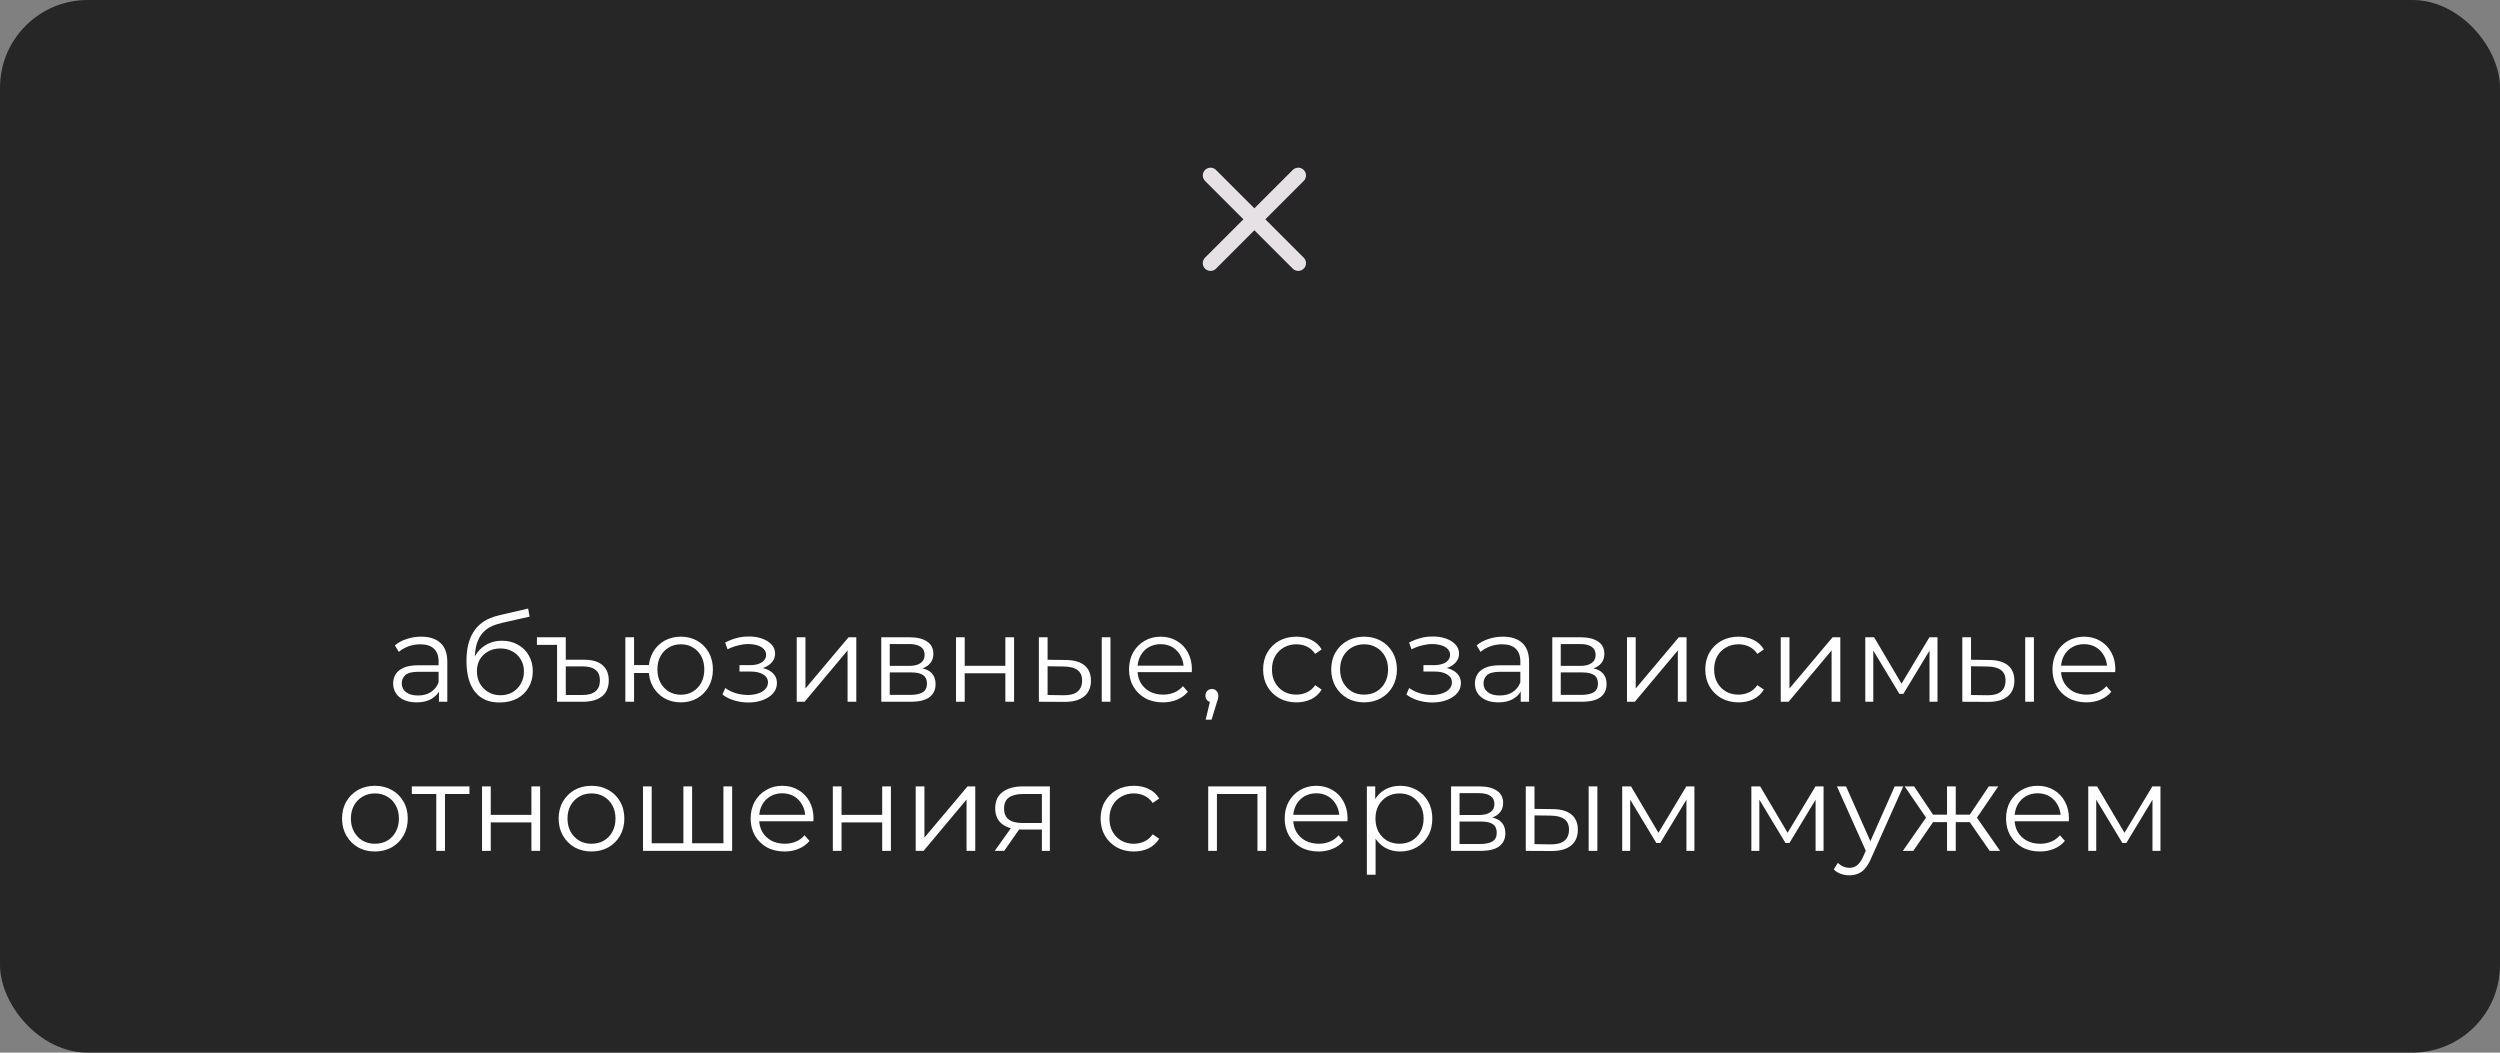 <?xml version="1.0" encoding="UTF-8"?> <svg xmlns="http://www.w3.org/2000/svg" width="285" height="120" viewBox="0 0 285 120" fill="none"><rect x="0" y="0" width="285" height="120" fill="#808080" stroke="none"/> <rect width="285" height="120" rx="10" fill="#262626"></rect> <path d="M50.041 80V78.376L49.999 78.11V75.394C49.999 74.769 49.822 74.288 49.468 73.952C49.122 73.616 48.604 73.448 47.913 73.448C47.438 73.448 46.985 73.527 46.556 73.686C46.126 73.845 45.762 74.055 45.464 74.316L45.016 73.574C45.389 73.257 45.837 73.014 46.359 72.846C46.882 72.669 47.433 72.58 48.011 72.58C48.964 72.58 49.696 72.818 50.209 73.294C50.732 73.761 50.993 74.475 50.993 75.436V80H50.041ZM47.508 80.07C46.957 80.07 46.476 79.981 46.066 79.804C45.664 79.617 45.356 79.365 45.142 79.048C44.927 78.721 44.819 78.348 44.819 77.928C44.819 77.545 44.908 77.2 45.086 76.892C45.272 76.575 45.571 76.323 45.981 76.136C46.401 75.94 46.962 75.842 47.661 75.842H50.196V76.584H47.69C46.98 76.584 46.486 76.71 46.206 76.962C45.935 77.214 45.8 77.527 45.8 77.9C45.8 78.32 45.963 78.656 46.289 78.908C46.616 79.16 47.074 79.286 47.661 79.286C48.221 79.286 48.702 79.16 49.103 78.908C49.514 78.647 49.813 78.273 49.999 77.788L50.224 78.474C50.037 78.959 49.71 79.347 49.243 79.636C48.786 79.925 48.208 80.07 47.508 80.07ZM56.944 80.084C56.346 80.084 55.814 79.986 55.348 79.79C54.89 79.594 54.498 79.295 54.172 78.894C53.845 78.493 53.598 77.998 53.43 77.41C53.262 76.813 53.178 76.122 53.178 75.338C53.178 74.638 53.243 74.027 53.374 73.504C53.504 72.972 53.686 72.515 53.92 72.132C54.153 71.749 54.424 71.427 54.732 71.166C55.049 70.895 55.39 70.681 55.754 70.522C56.127 70.354 56.51 70.228 56.902 70.144L60.206 69.374L60.374 70.298L57.266 70.998C57.07 71.045 56.832 71.11 56.552 71.194C56.281 71.278 56.001 71.404 55.712 71.572C55.432 71.74 55.17 71.973 54.928 72.272C54.685 72.571 54.489 72.958 54.34 73.434C54.2 73.901 54.13 74.484 54.13 75.184C54.13 75.333 54.134 75.455 54.144 75.548C54.153 75.632 54.162 75.725 54.172 75.828C54.19 75.921 54.204 76.061 54.214 76.248L53.78 75.884C53.882 75.315 54.092 74.82 54.41 74.4C54.727 73.971 55.124 73.639 55.6 73.406C56.085 73.163 56.622 73.042 57.21 73.042C57.891 73.042 58.498 73.191 59.03 73.49C59.562 73.779 59.977 74.185 60.276 74.708C60.584 75.231 60.738 75.837 60.738 76.528C60.738 77.209 60.579 77.821 60.262 78.362C59.954 78.903 59.515 79.328 58.946 79.636C58.376 79.935 57.709 80.084 56.944 80.084ZM57.056 79.258C57.578 79.258 58.04 79.141 58.442 78.908C58.843 78.665 59.156 78.339 59.38 77.928C59.613 77.517 59.73 77.055 59.73 76.542C59.73 76.038 59.613 75.59 59.38 75.198C59.156 74.806 58.843 74.498 58.442 74.274C58.04 74.041 57.574 73.924 57.042 73.924C56.519 73.924 56.057 74.036 55.656 74.26C55.254 74.475 54.937 74.778 54.704 75.17C54.48 75.562 54.368 76.015 54.368 76.528C54.368 77.041 54.48 77.503 54.704 77.914C54.937 78.325 55.254 78.651 55.656 78.894C56.066 79.137 56.533 79.258 57.056 79.258ZM66.613 75.212C67.527 75.212 68.218 75.417 68.685 75.828C69.161 76.239 69.399 76.817 69.399 77.564C69.399 78.357 69.142 78.964 68.629 79.384C68.115 79.795 67.378 80 66.417 80H63.505V73.518H61.209V72.65H64.499V75.212H66.613ZM66.403 79.23C67.056 79.23 67.551 79.09 67.887 78.81C68.223 78.53 68.391 78.115 68.391 77.564C68.391 76.5 67.728 75.968 66.403 75.968H64.499V79.23H66.403ZM71.29 80V72.65H72.284V75.814H74.524V76.724H72.284V80H71.29ZM77.618 80.07C76.918 80.07 76.288 79.911 75.728 79.594C75.177 79.267 74.743 78.824 74.426 78.264C74.109 77.695 73.95 77.046 73.95 76.318C73.95 75.581 74.109 74.932 74.426 74.372C74.743 73.812 75.177 73.373 75.728 73.056C76.288 72.739 76.918 72.58 77.618 72.58C78.318 72.58 78.943 72.739 79.494 73.056C80.045 73.373 80.479 73.812 80.796 74.372C81.113 74.932 81.272 75.581 81.272 76.318C81.272 77.046 81.113 77.695 80.796 78.264C80.479 78.824 80.045 79.267 79.494 79.594C78.943 79.911 78.318 80.07 77.618 80.07ZM77.618 79.202C78.131 79.202 78.589 79.081 78.99 78.838C79.391 78.595 79.709 78.259 79.942 77.83C80.175 77.391 80.292 76.887 80.292 76.318C80.292 75.739 80.175 75.235 79.942 74.806C79.709 74.377 79.391 74.045 78.99 73.812C78.589 73.569 78.131 73.448 77.618 73.448C77.114 73.448 76.657 73.569 76.246 73.812C75.845 74.045 75.527 74.377 75.294 74.806C75.061 75.235 74.944 75.739 74.944 76.318C74.944 76.887 75.061 77.391 75.294 77.83C75.527 78.259 75.845 78.595 76.246 78.838C76.657 79.081 77.114 79.202 77.618 79.202ZM85.323 80.084C84.791 80.084 84.263 80.009 83.741 79.86C83.218 79.711 82.756 79.482 82.355 79.174L82.677 78.432C83.031 78.693 83.442 78.894 83.909 79.034C84.375 79.165 84.837 79.23 85.295 79.23C85.752 79.221 86.149 79.155 86.485 79.034C86.821 78.913 87.082 78.745 87.269 78.53C87.455 78.315 87.549 78.073 87.549 77.802C87.549 77.41 87.371 77.107 87.017 76.892C86.662 76.668 86.177 76.556 85.561 76.556H84.301V75.828H85.491C85.855 75.828 86.177 75.781 86.457 75.688C86.737 75.595 86.951 75.459 87.101 75.282C87.259 75.105 87.339 74.895 87.339 74.652C87.339 74.391 87.245 74.167 87.059 73.98C86.881 73.793 86.634 73.653 86.317 73.56C85.999 73.467 85.64 73.42 85.239 73.42C84.875 73.429 84.497 73.485 84.105 73.588C83.713 73.681 83.325 73.826 82.943 74.022L82.663 73.252C83.092 73.028 83.517 72.86 83.937 72.748C84.366 72.627 84.795 72.566 85.225 72.566C85.813 72.547 86.34 72.617 86.807 72.776C87.283 72.935 87.661 73.163 87.941 73.462C88.221 73.751 88.361 74.101 88.361 74.512C88.361 74.876 88.249 75.193 88.025 75.464C87.801 75.735 87.502 75.945 87.129 76.094C86.755 76.243 86.331 76.318 85.855 76.318L85.897 76.052C86.737 76.052 87.39 76.215 87.857 76.542C88.333 76.869 88.571 77.312 88.571 77.872C88.571 78.311 88.426 78.698 88.137 79.034C87.847 79.361 87.455 79.617 86.961 79.804C86.475 79.991 85.929 80.084 85.323 80.084ZM90.827 80V72.65H91.821V78.488L96.735 72.65H97.617V80H96.623V74.148L91.723 80H90.827ZM100.466 80V72.65H103.714C104.544 72.65 105.198 72.809 105.674 73.126C106.159 73.443 106.402 73.91 106.402 74.526C106.402 75.123 106.173 75.585 105.716 75.912C105.258 76.229 104.656 76.388 103.91 76.388L104.106 76.094C104.983 76.094 105.627 76.257 106.038 76.584C106.448 76.911 106.654 77.382 106.654 77.998C106.654 78.633 106.42 79.127 105.954 79.482C105.496 79.827 104.782 80 103.812 80H100.466ZM101.432 79.216H103.77C104.395 79.216 104.866 79.118 105.184 78.922C105.51 78.717 105.674 78.39 105.674 77.942C105.674 77.494 105.529 77.167 105.24 76.962C104.95 76.757 104.493 76.654 103.868 76.654H101.432V79.216ZM101.432 75.912H103.644C104.213 75.912 104.647 75.805 104.946 75.59C105.254 75.375 105.408 75.063 105.408 74.652C105.408 74.241 105.254 73.933 104.946 73.728C104.647 73.523 104.213 73.42 103.644 73.42H101.432V75.912ZM108.983 80V72.65H109.977V75.898H114.611V72.65H115.605V80H114.611V76.752H109.977V80H108.983ZM125.599 80V72.65H126.593V80H125.599ZM121.525 75.24C122.449 75.249 123.153 75.455 123.639 75.856C124.124 76.257 124.367 76.836 124.367 77.592C124.367 78.376 124.105 78.978 123.583 79.398C123.06 79.818 122.313 80.023 121.343 80.014L118.431 80V72.65H119.425V75.212L121.525 75.24ZM121.273 79.258C121.963 79.267 122.481 79.132 122.827 78.852C123.181 78.563 123.359 78.143 123.359 77.592C123.359 77.041 123.186 76.64 122.841 76.388C122.495 76.127 121.973 75.991 121.273 75.982L119.425 75.954V79.23L121.273 79.258ZM132.573 80.07C131.807 80.07 131.135 79.911 130.557 79.594C129.978 79.267 129.525 78.824 129.199 78.264C128.872 77.695 128.709 77.046 128.709 76.318C128.709 75.59 128.863 74.946 129.171 74.386C129.488 73.826 129.917 73.387 130.459 73.07C131.009 72.743 131.625 72.58 132.307 72.58C132.997 72.58 133.609 72.739 134.141 73.056C134.682 73.364 135.107 73.803 135.415 74.372C135.723 74.932 135.877 75.581 135.877 76.318C135.877 76.365 135.872 76.416 135.863 76.472C135.863 76.519 135.863 76.57 135.863 76.626H129.465V75.884H135.331L134.939 76.178C134.939 75.646 134.822 75.175 134.589 74.764C134.365 74.344 134.057 74.017 133.665 73.784C133.273 73.551 132.82 73.434 132.307 73.434C131.803 73.434 131.35 73.551 130.949 73.784C130.547 74.017 130.235 74.344 130.011 74.764C129.787 75.184 129.675 75.665 129.675 76.206V76.36C129.675 76.92 129.796 77.415 130.039 77.844C130.291 78.264 130.636 78.595 131.075 78.838C131.523 79.071 132.031 79.188 132.601 79.188C133.049 79.188 133.464 79.109 133.847 78.95C134.239 78.791 134.575 78.549 134.855 78.222L135.415 78.866C135.088 79.258 134.677 79.557 134.183 79.762C133.697 79.967 133.161 80.07 132.573 80.07ZM137.447 82.044L138.063 79.454L138.175 80.056C137.96 80.056 137.778 79.986 137.629 79.846C137.489 79.706 137.419 79.524 137.419 79.3C137.419 79.076 137.489 78.894 137.629 78.754C137.778 78.614 137.956 78.544 138.161 78.544C138.376 78.544 138.548 78.619 138.679 78.768C138.819 78.917 138.889 79.095 138.889 79.3C138.889 79.375 138.884 79.449 138.875 79.524C138.866 79.599 138.847 79.683 138.819 79.776C138.791 79.869 138.754 79.981 138.707 80.112L138.119 82.044H137.447ZM147.788 80.07C147.06 80.07 146.407 79.911 145.828 79.594C145.259 79.267 144.811 78.824 144.484 78.264C144.157 77.695 143.994 77.046 143.994 76.318C143.994 75.581 144.157 74.932 144.484 74.372C144.811 73.812 145.259 73.373 145.828 73.056C146.407 72.739 147.06 72.58 147.788 72.58C148.413 72.58 148.978 72.701 149.482 72.944C149.986 73.187 150.383 73.551 150.672 74.036L149.93 74.54C149.678 74.167 149.365 73.891 148.992 73.714C148.619 73.537 148.213 73.448 147.774 73.448C147.251 73.448 146.78 73.569 146.36 73.812C145.94 74.045 145.609 74.377 145.366 74.806C145.123 75.235 145.002 75.739 145.002 76.318C145.002 76.897 145.123 77.401 145.366 77.83C145.609 78.259 145.94 78.595 146.36 78.838C146.78 79.071 147.251 79.188 147.774 79.188C148.213 79.188 148.619 79.099 148.992 78.922C149.365 78.745 149.678 78.474 149.93 78.11L150.672 78.614C150.383 79.09 149.986 79.454 149.482 79.706C148.978 79.949 148.413 80.07 147.788 80.07ZM155.498 80.07C154.788 80.07 154.149 79.911 153.58 79.594C153.02 79.267 152.576 78.824 152.25 78.264C151.923 77.695 151.76 77.046 151.76 76.318C151.76 75.581 151.923 74.932 152.25 74.372C152.576 73.812 153.02 73.373 153.58 73.056C154.14 72.739 154.779 72.58 155.498 72.58C156.226 72.58 156.87 72.739 157.43 73.056C157.999 73.373 158.442 73.812 158.76 74.372C159.086 74.932 159.25 75.581 159.25 76.318C159.25 77.046 159.086 77.695 158.76 78.264C158.442 78.824 157.999 79.267 157.43 79.594C156.86 79.911 156.216 80.07 155.498 80.07ZM155.498 79.188C156.03 79.188 156.501 79.071 156.912 78.838C157.322 78.595 157.644 78.259 157.878 77.83C158.12 77.391 158.242 76.887 158.242 76.318C158.242 75.739 158.12 75.235 157.878 74.806C157.644 74.377 157.322 74.045 156.912 73.812C156.501 73.569 156.034 73.448 155.512 73.448C154.989 73.448 154.522 73.569 154.112 73.812C153.701 74.045 153.374 74.377 153.132 74.806C152.889 75.235 152.768 75.739 152.768 76.318C152.768 76.887 152.889 77.391 153.132 77.83C153.374 78.259 153.701 78.595 154.112 78.838C154.522 79.071 154.984 79.188 155.498 79.188ZM163.293 80.084C162.761 80.084 162.234 80.009 161.711 79.86C161.189 79.711 160.727 79.482 160.325 79.174L160.647 78.432C161.002 78.693 161.413 78.894 161.879 79.034C162.346 79.165 162.808 79.23 163.265 79.23C163.723 79.221 164.119 79.155 164.455 79.034C164.791 78.913 165.053 78.745 165.239 78.53C165.426 78.315 165.519 78.073 165.519 77.802C165.519 77.41 165.342 77.107 164.987 76.892C164.633 76.668 164.147 76.556 163.531 76.556H162.271V75.828H163.461C163.825 75.828 164.147 75.781 164.427 75.688C164.707 75.595 164.922 75.459 165.071 75.282C165.23 75.105 165.309 74.895 165.309 74.652C165.309 74.391 165.216 74.167 165.029 73.98C164.852 73.793 164.605 73.653 164.287 73.56C163.97 73.467 163.611 73.42 163.209 73.42C162.845 73.429 162.467 73.485 162.075 73.588C161.683 73.681 161.296 73.826 160.913 74.022L160.633 73.252C161.063 73.028 161.487 72.86 161.907 72.748C162.337 72.627 162.766 72.566 163.195 72.566C163.783 72.547 164.311 72.617 164.777 72.776C165.253 72.935 165.631 73.163 165.911 73.462C166.191 73.751 166.331 74.101 166.331 74.512C166.331 74.876 166.219 75.193 165.995 75.464C165.771 75.735 165.473 75.945 165.099 76.094C164.726 76.243 164.301 76.318 163.825 76.318L163.867 76.052C164.707 76.052 165.361 76.215 165.827 76.542C166.303 76.869 166.541 77.312 166.541 77.872C166.541 78.311 166.397 78.698 166.107 79.034C165.818 79.361 165.426 79.617 164.931 79.804C164.446 79.991 163.9 80.084 163.293 80.084ZM173.362 80V78.376L173.32 78.11V75.394C173.32 74.769 173.142 74.288 172.788 73.952C172.442 73.616 171.924 73.448 171.234 73.448C170.758 73.448 170.305 73.527 169.876 73.686C169.446 73.845 169.082 74.055 168.784 74.316L168.336 73.574C168.709 73.257 169.157 73.014 169.68 72.846C170.202 72.669 170.753 72.58 171.332 72.58C172.284 72.58 173.016 72.818 173.53 73.294C174.052 73.761 174.314 74.475 174.314 75.436V80H173.362ZM170.828 80.07C170.277 80.07 169.796 79.981 169.386 79.804C168.984 79.617 168.676 79.365 168.462 79.048C168.247 78.721 168.14 78.348 168.14 77.928C168.14 77.545 168.228 77.2 168.406 76.892C168.592 76.575 168.891 76.323 169.302 76.136C169.722 75.94 170.282 75.842 170.982 75.842H173.516V76.584H171.01C170.3 76.584 169.806 76.71 169.526 76.962C169.255 77.214 169.12 77.527 169.12 77.9C169.12 78.32 169.283 78.656 169.61 78.908C169.936 79.16 170.394 79.286 170.982 79.286C171.542 79.286 172.022 79.16 172.424 78.908C172.834 78.647 173.133 78.273 173.32 77.788L173.544 78.474C173.357 78.959 173.03 79.347 172.564 79.636C172.106 79.925 171.528 80.07 170.828 80.07ZM176.96 80V72.65H180.208C181.039 72.65 181.692 72.809 182.168 73.126C182.653 73.443 182.896 73.91 182.896 74.526C182.896 75.123 182.667 75.585 182.21 75.912C181.753 76.229 181.151 76.388 180.404 76.388L180.6 76.094C181.477 76.094 182.121 76.257 182.532 76.584C182.943 76.911 183.148 77.382 183.148 77.998C183.148 78.633 182.915 79.127 182.448 79.482C181.991 79.827 181.277 80 180.306 80H176.96ZM177.926 79.216H180.264C180.889 79.216 181.361 79.118 181.678 78.922C182.005 78.717 182.168 78.39 182.168 77.942C182.168 77.494 182.023 77.167 181.734 76.962C181.445 76.757 180.987 76.654 180.362 76.654H177.926V79.216ZM177.926 75.912H180.138C180.707 75.912 181.141 75.805 181.44 75.59C181.748 75.375 181.902 75.063 181.902 74.652C181.902 74.241 181.748 73.933 181.44 73.728C181.141 73.523 180.707 73.42 180.138 73.42H177.926V75.912ZM185.477 80V72.65H186.471V78.488L191.385 72.65H192.267V80H191.273V74.148L186.373 80H185.477ZM198.196 80.07C197.468 80.07 196.815 79.911 196.236 79.594C195.667 79.267 195.219 78.824 194.892 78.264C194.565 77.695 194.402 77.046 194.402 76.318C194.402 75.581 194.565 74.932 194.892 74.372C195.219 73.812 195.667 73.373 196.236 73.056C196.815 72.739 197.468 72.58 198.196 72.58C198.821 72.58 199.386 72.701 199.89 72.944C200.394 73.187 200.791 73.551 201.08 74.036L200.338 74.54C200.086 74.167 199.773 73.891 199.4 73.714C199.027 73.537 198.621 73.448 198.182 73.448C197.659 73.448 197.188 73.569 196.768 73.812C196.348 74.045 196.017 74.377 195.774 74.806C195.531 75.235 195.41 75.739 195.41 76.318C195.41 76.897 195.531 77.401 195.774 77.83C196.017 78.259 196.348 78.595 196.768 78.838C197.188 79.071 197.659 79.188 198.182 79.188C198.621 79.188 199.027 79.099 199.4 78.922C199.773 78.745 200.086 78.474 200.338 78.11L201.08 78.614C200.791 79.09 200.394 79.454 199.89 79.706C199.386 79.949 198.821 80.07 198.196 80.07ZM203.005 80V72.65H203.999V78.488L208.913 72.65H209.795V80H208.801V74.148L203.901 80H203.005ZM212.643 80V72.65H213.651L216.983 78.292H216.563L219.951 72.65H220.875V80H219.965V73.784L220.147 73.868L216.983 79.104H216.535L213.343 73.812L213.553 73.77V80H212.643ZM230.872 80V72.65H231.866V80H230.872ZM226.798 75.24C227.722 75.249 228.427 75.455 228.912 75.856C229.397 76.257 229.64 76.836 229.64 77.592C229.64 78.376 229.379 78.978 228.856 79.398C228.333 79.818 227.587 80.023 226.616 80.014L223.704 80V72.65H224.698V75.212L226.798 75.24ZM226.546 79.258C227.237 79.267 227.755 79.132 228.1 78.852C228.455 78.563 228.632 78.143 228.632 77.592C228.632 77.041 228.459 76.64 228.114 76.388C227.769 76.127 227.246 75.991 226.546 75.982L224.698 75.954V79.23L226.546 79.258ZM237.846 80.07C237.081 80.07 236.409 79.911 235.83 79.594C235.252 79.267 234.799 78.824 234.472 78.264C234.146 77.695 233.982 77.046 233.982 76.318C233.982 75.59 234.136 74.946 234.444 74.386C234.762 73.826 235.191 73.387 235.732 73.07C236.283 72.743 236.899 72.58 237.58 72.58C238.271 72.58 238.882 72.739 239.414 73.056C239.956 73.364 240.38 73.803 240.688 74.372C240.996 74.932 241.15 75.581 241.15 76.318C241.15 76.365 241.146 76.416 241.136 76.472C241.136 76.519 241.136 76.57 241.136 76.626H234.738V75.884H240.604L240.212 76.178C240.212 75.646 240.096 75.175 239.862 74.764C239.638 74.344 239.33 74.017 238.938 73.784C238.546 73.551 238.094 73.434 237.58 73.434C237.076 73.434 236.624 73.551 236.222 73.784C235.821 74.017 235.508 74.344 235.284 74.764C235.06 75.184 234.948 75.665 234.948 76.206V76.36C234.948 76.92 235.07 77.415 235.312 77.844C235.564 78.264 235.91 78.595 236.348 78.838C236.796 79.071 237.305 79.188 237.874 79.188C238.322 79.188 238.738 79.109 239.12 78.95C239.512 78.791 239.848 78.549 240.128 78.222L240.688 78.866C240.362 79.258 239.951 79.557 239.456 79.762C238.971 79.967 238.434 80.07 237.846 80.07ZM42.732 97.07C42.023 97.07 41.383 96.911 40.814 96.594C40.254 96.267 39.811 95.824 39.484 95.264C39.157 94.695 38.994 94.046 38.994 93.318C38.994 92.581 39.157 91.932 39.484 91.372C39.811 90.812 40.254 90.373 40.814 90.056C41.374 89.739 42.013 89.58 42.732 89.58C43.46 89.58 44.104 89.739 44.664 90.056C45.233 90.373 45.677 90.812 45.994 91.372C46.321 91.932 46.484 92.581 46.484 93.318C46.484 94.046 46.321 94.695 45.994 95.264C45.677 95.824 45.233 96.267 44.664 96.594C44.095 96.911 43.451 97.07 42.732 97.07ZM42.732 96.188C43.264 96.188 43.735 96.071 44.146 95.838C44.557 95.595 44.879 95.259 45.112 94.83C45.355 94.391 45.476 93.887 45.476 93.318C45.476 92.739 45.355 92.235 45.112 91.806C44.879 91.377 44.557 91.045 44.146 90.812C43.735 90.569 43.269 90.448 42.746 90.448C42.223 90.448 41.757 90.569 41.346 90.812C40.935 91.045 40.609 91.377 40.366 91.806C40.123 92.235 40.002 92.739 40.002 93.318C40.002 93.887 40.123 94.391 40.366 94.83C40.609 95.259 40.935 95.595 41.346 95.838C41.757 96.071 42.219 96.188 42.732 96.188ZM49.735 97V90.252L49.987 90.518H46.949V89.65H53.515V90.518H50.477L50.729 90.252V97H49.735ZM54.952 97V89.65H55.946V92.898H60.58V89.65H61.574V97H60.58V93.752H55.946V97H54.952ZM67.423 97.07C66.714 97.07 66.075 96.911 65.505 96.594C64.945 96.267 64.502 95.824 64.175 95.264C63.849 94.695 63.685 94.046 63.685 93.318C63.685 92.581 63.849 91.932 64.175 91.372C64.502 90.812 64.945 90.373 65.505 90.056C66.065 89.739 66.705 89.58 67.423 89.58C68.151 89.58 68.795 89.739 69.355 90.056C69.925 90.373 70.368 90.812 70.685 91.372C71.012 91.932 71.175 92.581 71.175 93.318C71.175 94.046 71.012 94.695 70.685 95.264C70.368 95.824 69.925 96.267 69.355 96.594C68.786 96.911 68.142 97.07 67.423 97.07ZM67.423 96.188C67.955 96.188 68.427 96.071 68.837 95.838C69.248 95.595 69.57 95.259 69.803 94.83C70.046 94.391 70.167 93.887 70.167 93.318C70.167 92.739 70.046 92.235 69.803 91.806C69.57 91.377 69.248 91.045 68.837 90.812C68.427 90.569 67.96 90.448 67.437 90.448C66.915 90.448 66.448 90.569 66.037 90.812C65.627 91.045 65.3 91.377 65.057 91.806C64.815 92.235 64.693 92.739 64.693 93.318C64.693 93.887 64.815 94.391 65.057 94.83C65.3 95.259 65.627 95.595 66.037 95.838C66.448 96.071 66.91 96.188 67.423 96.188ZM78.13 96.132L77.906 96.398V89.65H78.9V96.398L78.634 96.132H82.736L82.47 96.398V89.65H83.464V97H73.3V89.65H74.294V96.398L74.042 96.132H78.13ZM89.438 97.07C88.673 97.07 88.001 96.911 87.422 96.594C86.843 96.267 86.391 95.824 86.064 95.264C85.737 94.695 85.574 94.046 85.574 93.318C85.574 92.59 85.728 91.946 86.036 91.386C86.353 90.826 86.783 90.387 87.324 90.07C87.875 89.743 88.491 89.58 89.172 89.58C89.863 89.58 90.474 89.739 91.006 90.056C91.547 90.364 91.972 90.803 92.28 91.372C92.588 91.932 92.742 92.581 92.742 93.318C92.742 93.365 92.737 93.416 92.728 93.472C92.728 93.519 92.728 93.57 92.728 93.626H86.33V92.884H92.196L91.804 93.178C91.804 92.646 91.687 92.175 91.454 91.764C91.23 91.344 90.922 91.017 90.53 90.784C90.138 90.551 89.685 90.434 89.172 90.434C88.668 90.434 88.215 90.551 87.814 90.784C87.413 91.017 87.1 91.344 86.876 91.764C86.652 92.184 86.54 92.665 86.54 93.206V93.36C86.54 93.92 86.661 94.415 86.904 94.844C87.156 95.264 87.501 95.595 87.94 95.838C88.388 96.071 88.897 96.188 89.466 96.188C89.914 96.188 90.329 96.109 90.712 95.95C91.104 95.791 91.44 95.549 91.72 95.222L92.28 95.866C91.953 96.258 91.543 96.557 91.048 96.762C90.563 96.967 90.026 97.07 89.438 97.07ZM94.942 97V89.65H95.936V92.898H100.57V89.65H101.564V97H100.57V93.752H95.936V97H94.942ZM104.39 97V89.65H105.384V95.488L110.298 89.65H111.18V97H110.186V91.148L105.286 97H104.39ZM118.774 97V94.354L118.956 94.564H116.464C115.522 94.564 114.784 94.359 114.252 93.948C113.72 93.537 113.454 92.94 113.454 92.156C113.454 91.316 113.739 90.691 114.308 90.28C114.878 89.86 115.638 89.65 116.59 89.65H119.684V97H118.774ZM113.398 97L115.414 94.172H116.45L114.476 97H113.398ZM118.774 94.06V90.224L118.956 90.518H116.618C115.937 90.518 115.405 90.649 115.022 90.91C114.649 91.171 114.462 91.596 114.462 92.184C114.462 93.276 115.158 93.822 116.548 93.822H118.956L118.774 94.06ZM129.263 97.07C128.535 97.07 127.881 96.911 127.303 96.594C126.733 96.267 126.285 95.824 125.959 95.264C125.632 94.695 125.469 94.046 125.469 93.318C125.469 92.581 125.632 91.932 125.959 91.372C126.285 90.812 126.733 90.373 127.303 90.056C127.881 89.739 128.535 89.58 129.263 89.58C129.888 89.58 130.453 89.701 130.957 89.944C131.461 90.187 131.857 90.551 132.147 91.036L131.405 91.54C131.153 91.167 130.84 90.891 130.467 90.714C130.093 90.537 129.687 90.448 129.249 90.448C128.726 90.448 128.255 90.569 127.835 90.812C127.415 91.045 127.083 91.377 126.841 91.806C126.598 92.235 126.477 92.739 126.477 93.318C126.477 93.897 126.598 94.401 126.841 94.83C127.083 95.259 127.415 95.595 127.835 95.838C128.255 96.071 128.726 96.188 129.249 96.188C129.687 96.188 130.093 96.099 130.467 95.922C130.84 95.745 131.153 95.474 131.405 95.11L132.147 95.614C131.857 96.09 131.461 96.454 130.957 96.706C130.453 96.949 129.888 97.07 129.263 97.07ZM137.735 97V89.65H144.343V97H143.349V90.252L143.601 90.518H138.477L138.729 90.252V97H137.735ZM150.319 97.07C149.554 97.07 148.882 96.911 148.303 96.594C147.724 96.267 147.272 95.824 146.945 95.264C146.618 94.695 146.455 94.046 146.455 93.318C146.455 92.59 146.609 91.946 146.917 91.386C147.234 90.826 147.664 90.387 148.205 90.07C148.756 89.743 149.372 89.58 150.053 89.58C150.744 89.58 151.355 89.739 151.887 90.056C152.428 90.364 152.853 90.803 153.161 91.372C153.469 91.932 153.623 92.581 153.623 93.318C153.623 93.365 153.618 93.416 153.609 93.472C153.609 93.519 153.609 93.57 153.609 93.626H147.211V92.884H153.077L152.685 93.178C152.685 92.646 152.568 92.175 152.335 91.764C152.111 91.344 151.803 91.017 151.411 90.784C151.019 90.551 150.566 90.434 150.053 90.434C149.549 90.434 149.096 90.551 148.695 90.784C148.294 91.017 147.981 91.344 147.757 91.764C147.533 92.184 147.421 92.665 147.421 93.206V93.36C147.421 93.92 147.542 94.415 147.785 94.844C148.037 95.264 148.382 95.595 148.821 95.838C149.269 96.071 149.778 96.188 150.347 96.188C150.795 96.188 151.21 96.109 151.593 95.95C151.985 95.791 152.321 95.549 152.601 95.222L153.161 95.866C152.834 96.258 152.424 96.557 151.929 96.762C151.444 96.967 150.907 97.07 150.319 97.07ZM159.617 97.07C158.983 97.07 158.409 96.925 157.895 96.636C157.382 96.337 156.971 95.913 156.663 95.362C156.365 94.802 156.215 94.121 156.215 93.318C156.215 92.515 156.365 91.839 156.663 91.288C156.962 90.728 157.368 90.303 157.881 90.014C158.395 89.725 158.973 89.58 159.617 89.58C160.317 89.58 160.943 89.739 161.493 90.056C162.053 90.364 162.492 90.803 162.809 91.372C163.127 91.932 163.285 92.581 163.285 93.318C163.285 94.065 163.127 94.718 162.809 95.278C162.492 95.838 162.053 96.277 161.493 96.594C160.943 96.911 160.317 97.07 159.617 97.07ZM155.823 99.716V89.65H156.775V91.862L156.677 93.332L156.817 94.816V99.716H155.823ZM159.547 96.188C160.07 96.188 160.537 96.071 160.947 95.838C161.358 95.595 161.685 95.259 161.927 94.83C162.17 94.391 162.291 93.887 162.291 93.318C162.291 92.749 162.17 92.249 161.927 91.82C161.685 91.391 161.358 91.055 160.947 90.812C160.537 90.569 160.07 90.448 159.547 90.448C159.025 90.448 158.553 90.569 158.133 90.812C157.723 91.055 157.396 91.391 157.153 91.82C156.92 92.249 156.803 92.749 156.803 93.318C156.803 93.887 156.92 94.391 157.153 94.83C157.396 95.259 157.723 95.595 158.133 95.838C158.553 96.071 159.025 96.188 159.547 96.188ZM165.421 97V89.65H168.669C169.5 89.65 170.153 89.809 170.629 90.126C171.114 90.443 171.357 90.91 171.357 91.526C171.357 92.123 171.128 92.585 170.671 92.912C170.214 93.229 169.612 93.388 168.865 93.388L169.061 93.094C169.938 93.094 170.582 93.257 170.993 93.584C171.404 93.911 171.609 94.382 171.609 94.998C171.609 95.633 171.376 96.127 170.909 96.482C170.452 96.827 169.738 97 168.767 97H165.421ZM166.387 96.216H168.725C169.35 96.216 169.822 96.118 170.139 95.922C170.466 95.717 170.629 95.39 170.629 94.942C170.629 94.494 170.484 94.167 170.195 93.962C169.906 93.757 169.448 93.654 168.823 93.654H166.387V96.216ZM166.387 92.912H168.599C169.168 92.912 169.602 92.805 169.901 92.59C170.209 92.375 170.363 92.063 170.363 91.652C170.363 91.241 170.209 90.933 169.901 90.728C169.602 90.523 169.168 90.42 168.599 90.42H166.387V92.912ZM181.106 97V89.65H182.1V97H181.106ZM177.032 92.24C177.956 92.249 178.661 92.455 179.146 92.856C179.632 93.257 179.874 93.836 179.874 94.592C179.874 95.376 179.613 95.978 179.09 96.398C178.568 96.818 177.821 97.023 176.85 97.014L173.938 97V89.65H174.932V92.212L177.032 92.24ZM176.78 96.258C177.471 96.267 177.989 96.132 178.334 95.852C178.689 95.563 178.866 95.143 178.866 94.592C178.866 94.041 178.694 93.64 178.348 93.388C178.003 93.127 177.48 92.991 176.78 92.982L174.932 92.954V96.23L176.78 96.258ZM184.931 97V89.65H185.939L189.271 95.292H188.851L192.239 89.65H193.163V97H192.253V90.784L192.435 90.868L189.271 96.104H188.823L185.631 90.812L185.841 90.77V97H184.931ZM199.655 97V89.65H200.663L203.995 95.292H203.575L206.963 89.65H207.887V97H206.977V90.784L207.159 90.868L203.995 96.104H203.547L200.355 90.812L200.565 90.77V97H199.655ZM210.842 99.786C210.496 99.786 210.165 99.73 209.848 99.618C209.54 99.506 209.274 99.338 209.05 99.114L209.512 98.372C209.698 98.549 209.899 98.685 210.114 98.778C210.338 98.881 210.585 98.932 210.856 98.932C211.182 98.932 211.462 98.839 211.696 98.652C211.938 98.475 212.167 98.157 212.382 97.7L212.858 96.622L212.97 96.468L215.994 89.65H216.974L213.292 97.882C213.086 98.358 212.858 98.736 212.606 99.016C212.363 99.296 212.097 99.492 211.808 99.604C211.518 99.725 211.196 99.786 210.842 99.786ZM212.802 97.21L209.414 89.65H210.45L213.446 96.398L212.802 97.21ZM226.821 97L224.301 93.36L225.127 92.87L228.011 97H226.821ZM222.649 93.724V92.87H224.973V93.724H222.649ZM225.225 93.43L224.273 93.29L226.723 89.65H227.801L225.225 93.43ZM218.113 97H216.923L219.807 92.87L220.619 93.36L218.113 97ZM222.957 97H221.963V89.65H222.957V97ZM222.271 93.724H219.961V92.87H222.271V93.724ZM219.723 93.43L217.133 89.65H218.211L220.647 93.29L219.723 93.43ZM232.555 97.07C231.79 97.07 231.118 96.911 230.539 96.594C229.961 96.267 229.508 95.824 229.181 95.264C228.855 94.695 228.691 94.046 228.691 93.318C228.691 92.59 228.845 91.946 229.153 91.386C229.471 90.826 229.9 90.387 230.441 90.07C230.992 89.743 231.608 89.58 232.289 89.58C232.98 89.58 233.591 89.739 234.123 90.056C234.665 90.364 235.089 90.803 235.397 91.372C235.705 91.932 235.859 92.581 235.859 93.318C235.859 93.365 235.855 93.416 235.845 93.472C235.845 93.519 235.845 93.57 235.845 93.626H229.447V92.884H235.313L234.921 93.178C234.921 92.646 234.805 92.175 234.571 91.764C234.347 91.344 234.039 91.017 233.647 90.784C233.255 90.551 232.803 90.434 232.289 90.434C231.785 90.434 231.333 90.551 230.931 90.784C230.53 91.017 230.217 91.344 229.993 91.764C229.769 92.184 229.657 92.665 229.657 93.206V93.36C229.657 93.92 229.779 94.415 230.021 94.844C230.273 95.264 230.619 95.595 231.057 95.838C231.505 96.071 232.014 96.188 232.583 96.188C233.031 96.188 233.447 96.109 233.829 95.95C234.221 95.791 234.557 95.549 234.837 95.222L235.397 95.866C235.071 96.258 234.66 96.557 234.165 96.762C233.68 96.967 233.143 97.07 232.555 97.07ZM238.06 97V89.65H239.068L242.4 95.292H241.98L245.368 89.65H246.292V97H245.382V90.784L245.564 90.868L242.4 96.104H241.952L238.76 90.812L238.97 90.77V97H238.06Z" fill="white"></path> <path d="M148 20L138 30" stroke="#E5E1E4" stroke-width="1.768" stroke-linecap="round"></path> <path d="M138 20L148 30" stroke="#E5E1E4" stroke-width="1.768" stroke-linecap="round"></path> </svg> 